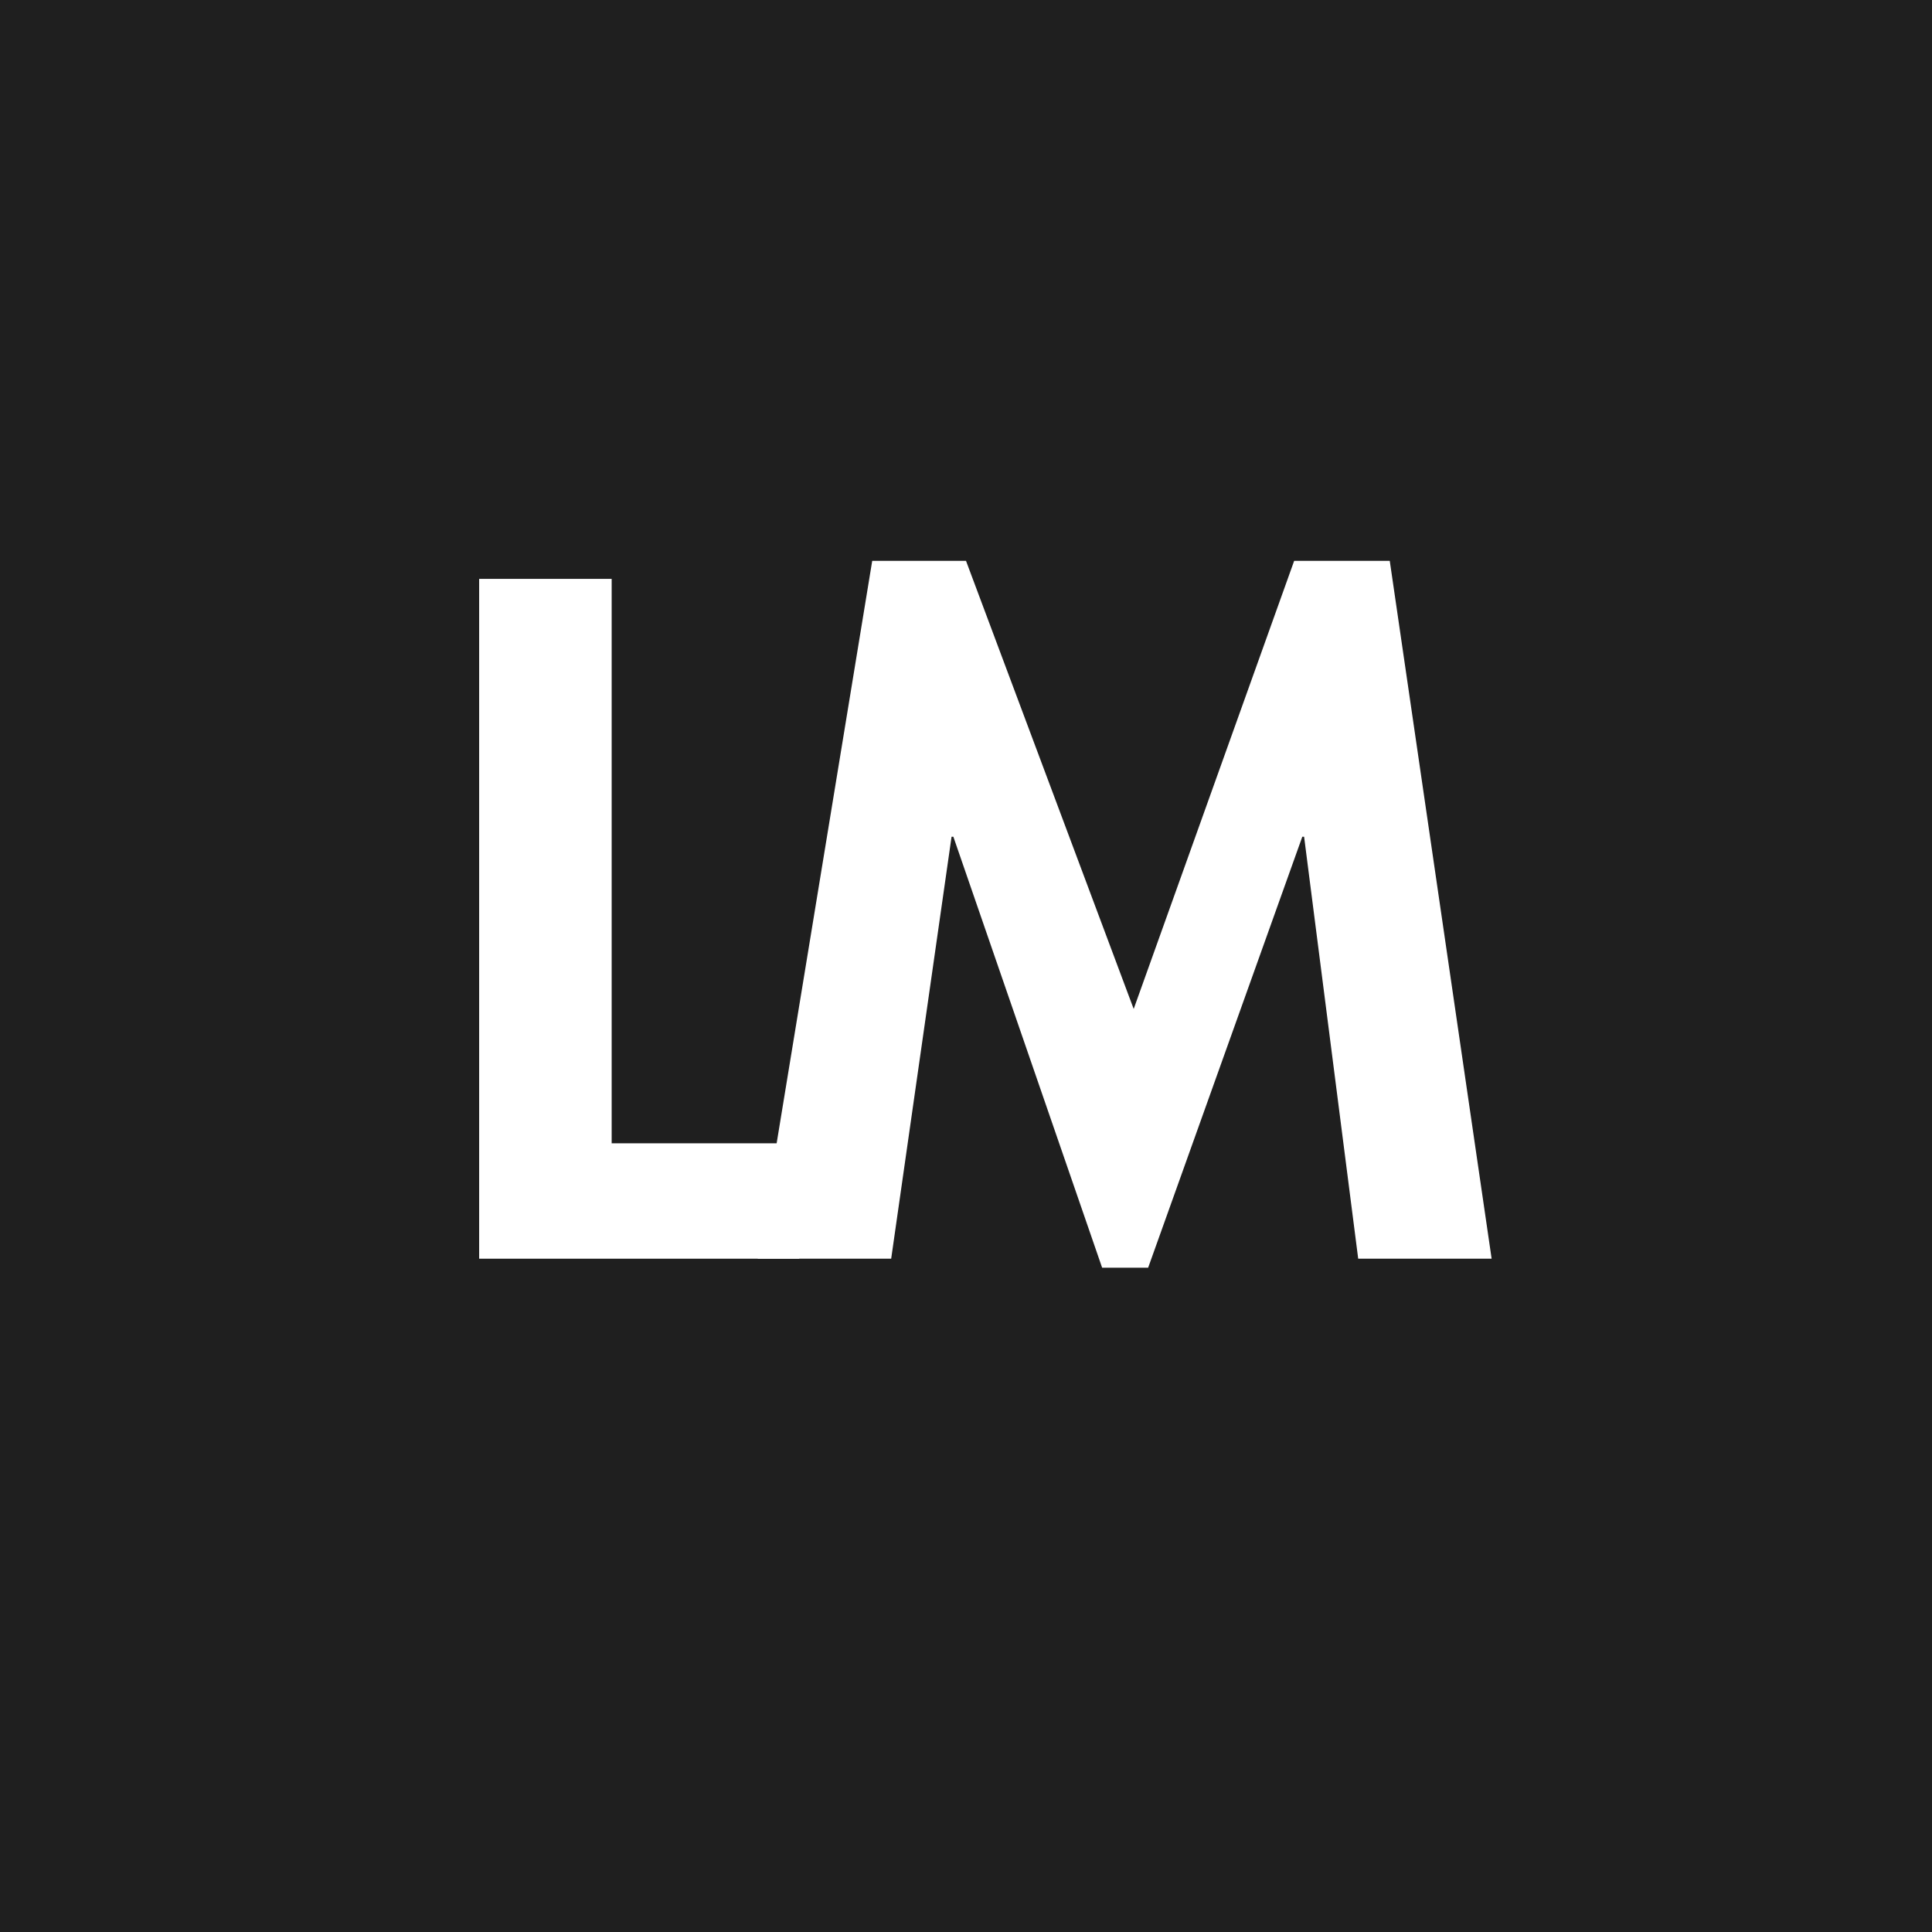 <svg xmlns="http://www.w3.org/2000/svg" xmlns:xlink="http://www.w3.org/1999/xlink" width="1000" viewBox="0 0 750 750" height="1000" preserveAspectRatio="xMidYMid meet"><defs><g></g></defs><rect x="-75" width="900" fill="#ffffff" y="-75" height="900" fill-opacity="1"></rect><rect x="-75" width="900" fill="#1f1f1f" y="-75" height="900" fill-opacity="1"></rect><g fill="#ffffff" fill-opacity="1"><g transform="translate(167.102, 488.625)"><g><path d="M 70.344 -263.906 L 70.344 -44.797 L 143.156 -44.797 L 143.156 0 L 18.906 0 L 18.906 -263.906 Z M 70.344 -263.906 "></path></g></g></g><g fill="#ffffff" fill-opacity="1"><g transform="translate(290.299, 488.625)"><g><path d="M 84.703 -270.906 L 149.797 -96.953 L 212.094 -270.906 L 249.203 -270.906 L 288.75 0 L 236.953 0 L 215.953 -163.797 L 215.25 -163.797 L 155.406 3.5 L 137.547 3.5 L 79.797 -163.797 L 79.094 -163.797 L 55.656 0 L 3.844 0 L 48.297 -270.906 Z M 84.703 -270.906 "></path></g></g></g></svg>